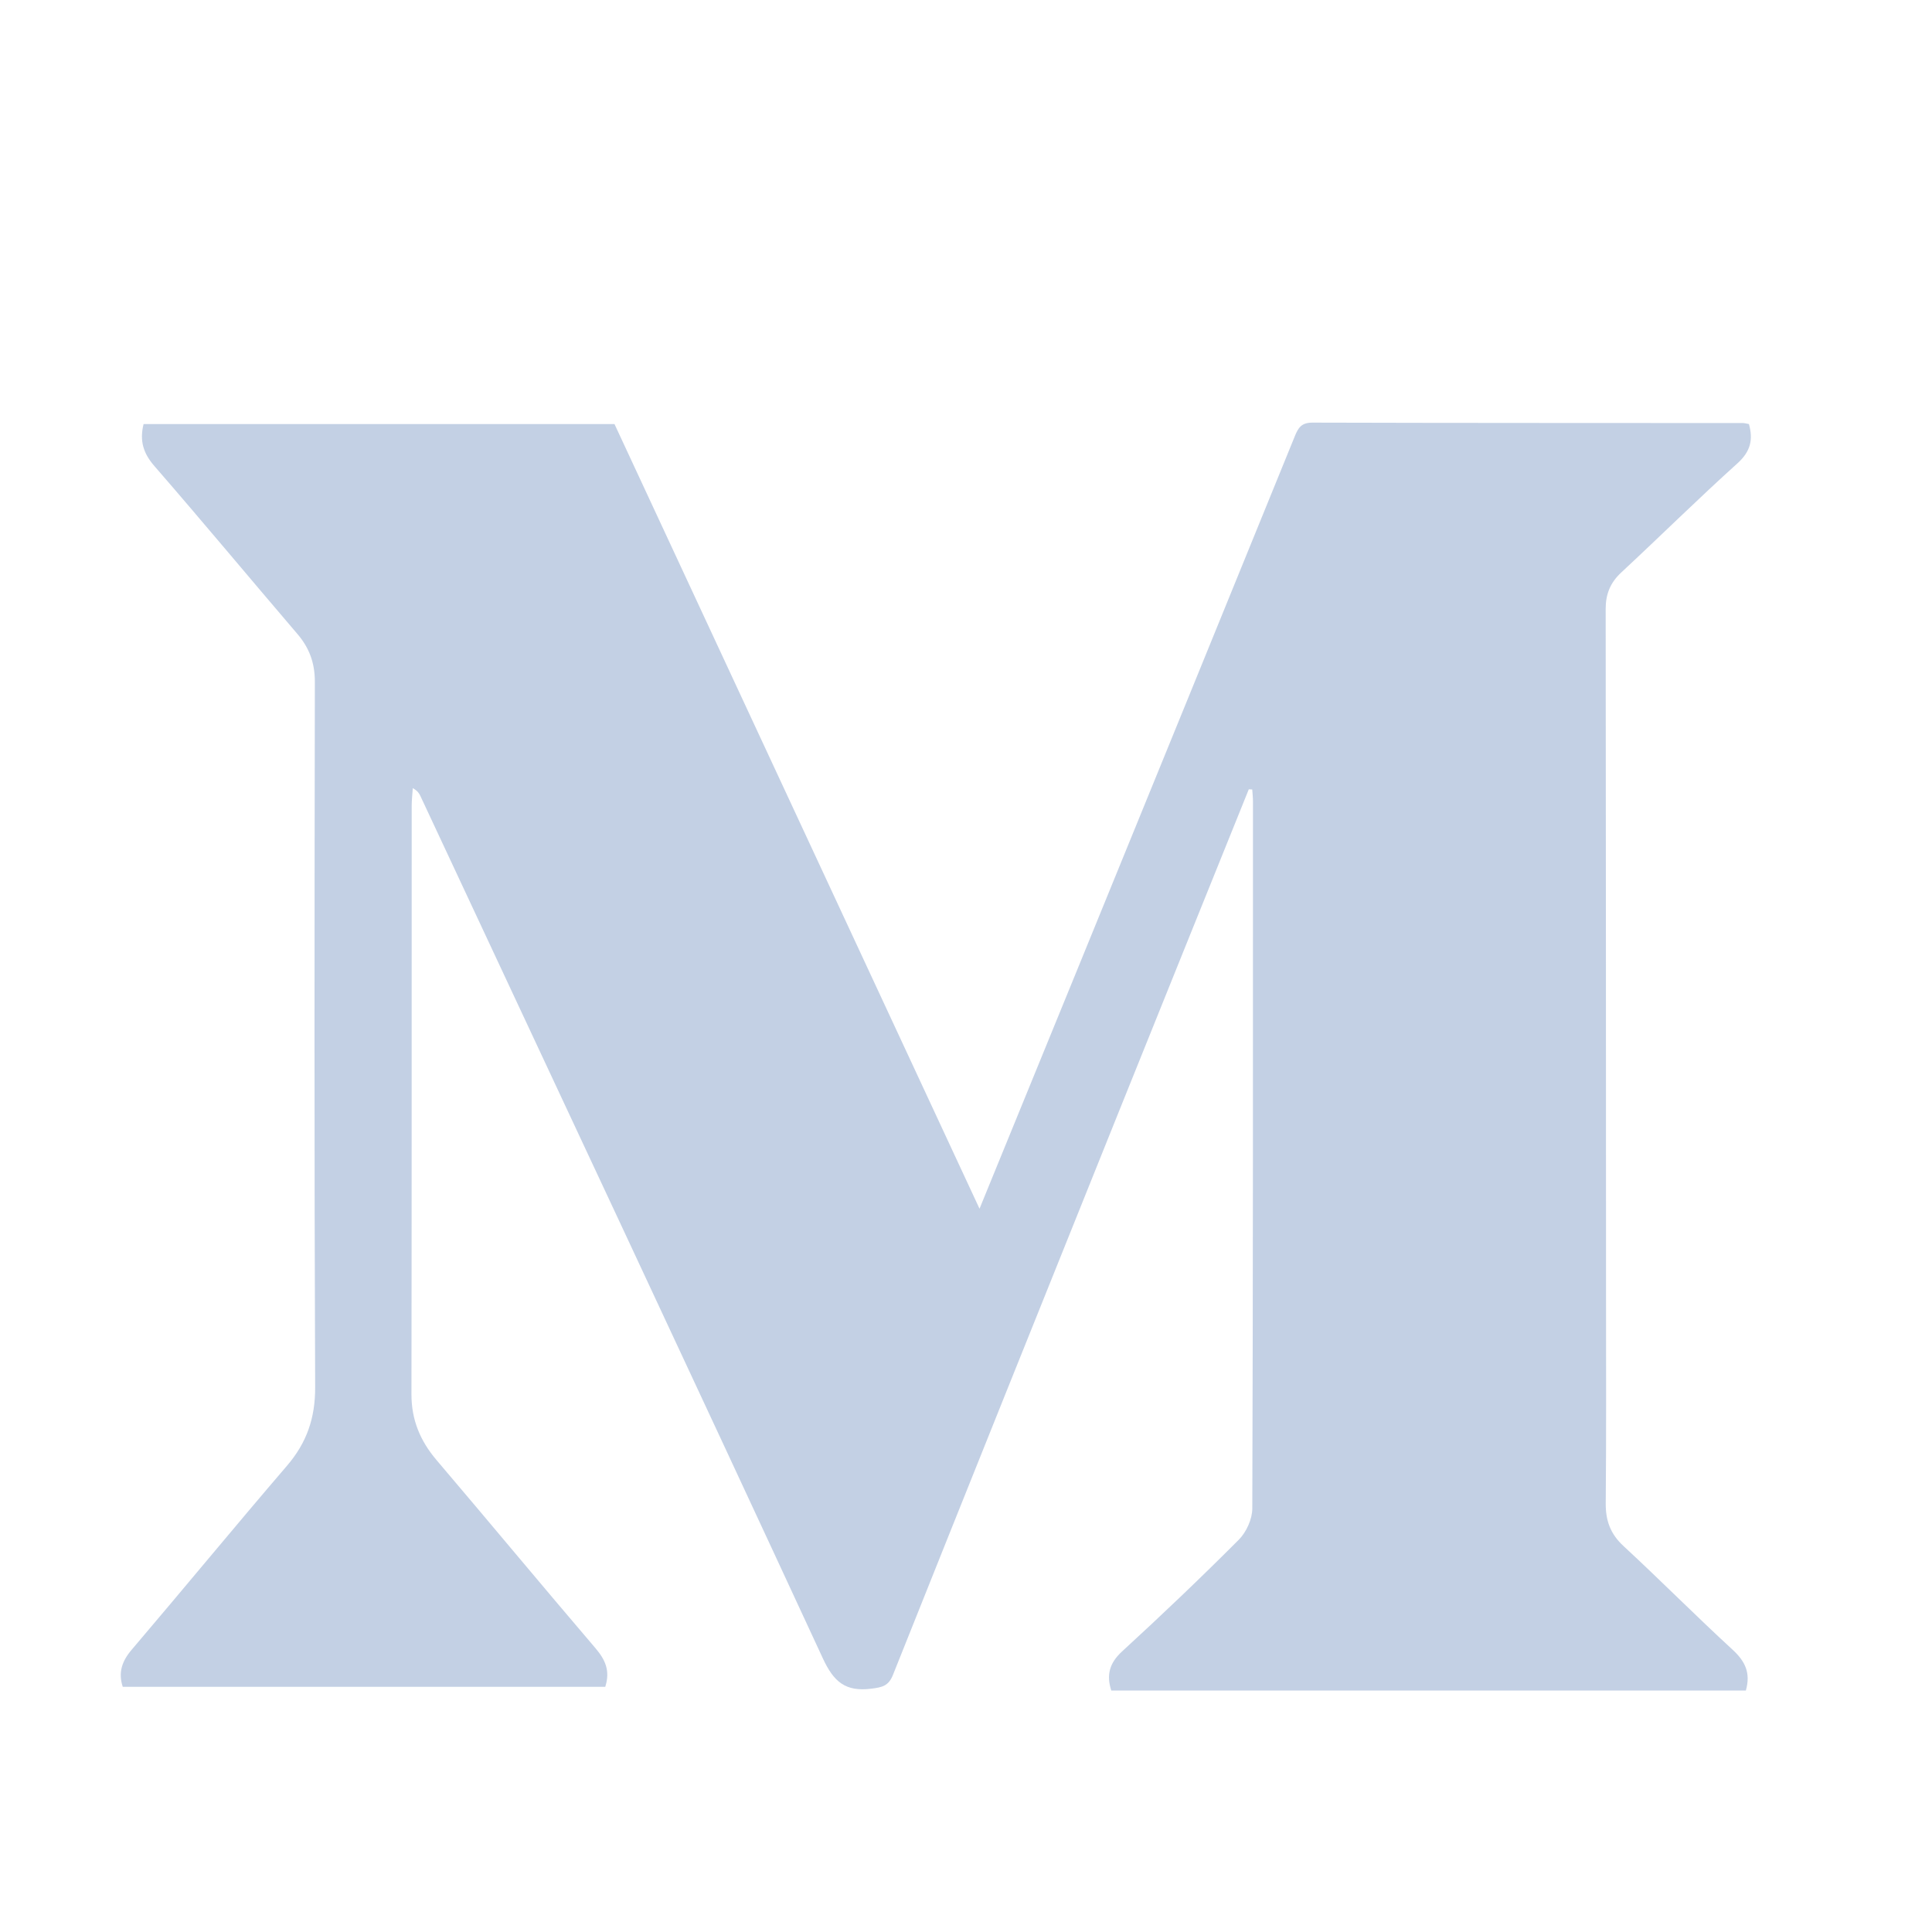 <svg width="32" height="32" viewBox="0 0 32 32" fill="none" xmlns="http://www.w3.org/2000/svg"> 
  <path d="M20.684 13.073C19.957 14.876 19.229 16.678 18.504 18.481C17.263 21.567 16.023 24.654
    14.79 27.742C14.717 27.926 14.611 27.947 14.431 27.97C14.002 28.024 13.809 27.855 13.63
    27.47C11.421 22.701 9.188 17.943 6.962 13.182C6.941 13.139 6.916 13.098 6.837
    13.054C6.831 13.151 6.819 13.248 6.819 13.345C6.818 16.596 6.82 19.848 6.815
    23.098C6.815 23.516 6.959 23.864 7.23 24.183C8.111 25.218 8.978 26.264 9.861
    27.297C10.023 27.487 10.111 27.671 10.025 27.939C7.37 27.939 4.707 27.939 2.033
    27.939C1.957 27.707 2.016 27.519 2.18 27.326C3.042 26.314 3.886 25.288 4.752
    24.279C5.082 23.895 5.222 23.485 5.22 22.977C5.204 19.082 5.209 15.186 5.215
    11.291C5.215 10.985 5.126 10.735 4.928 10.503C4.136 9.577 3.357 8.64 2.557
    7.719C2.374 7.509 2.309 7.302 2.378 7.024C4.968 7.024 7.563 7.024 10.178
    7.024C12.185 11.337 14.197 15.661 16.224 20.02C16.79 18.636 17.341 17.289 17.891
    15.943C19.077 13.038 20.263 10.133 21.445 7.228C21.502 7.087 21.554 6.999 21.739
    7C24.115 7.007 26.491 7.005 28.867 7.007C28.896 7.007 28.925 7.016 28.968
    7.024C29.039 7.278 28.998 7.475 28.779 7.673C28.124 8.263 27.498 8.883 26.852
    9.483C26.669 9.653 26.594 9.845 26.595 10.089C26.599 13.904 26.6 17.72 26.601
    21.536C26.601 22.656 26.606 23.776 26.596 24.896C26.593 25.182 26.671 25.405 26.89
    25.607C27.5 26.171 28.085 26.762 28.697 27.324C28.904 27.515 29 27.707 28.917 28C25.424 28
    21.923 28 18.406 28C18.325 27.748 18.371 27.549 18.586 27.352C19.243 26.749 19.889 26.134
    20.517 25.504C20.643 25.378 20.741 25.162 20.742 24.987C20.755 21.082 20.753 17.176
    20.753 13.272C20.753 13.206 20.745 13.141 20.741 13.076C20.723 13.075 20.704 13.074 20.684
    13.073Z" fill="#C3D0E4"/>
</svg>